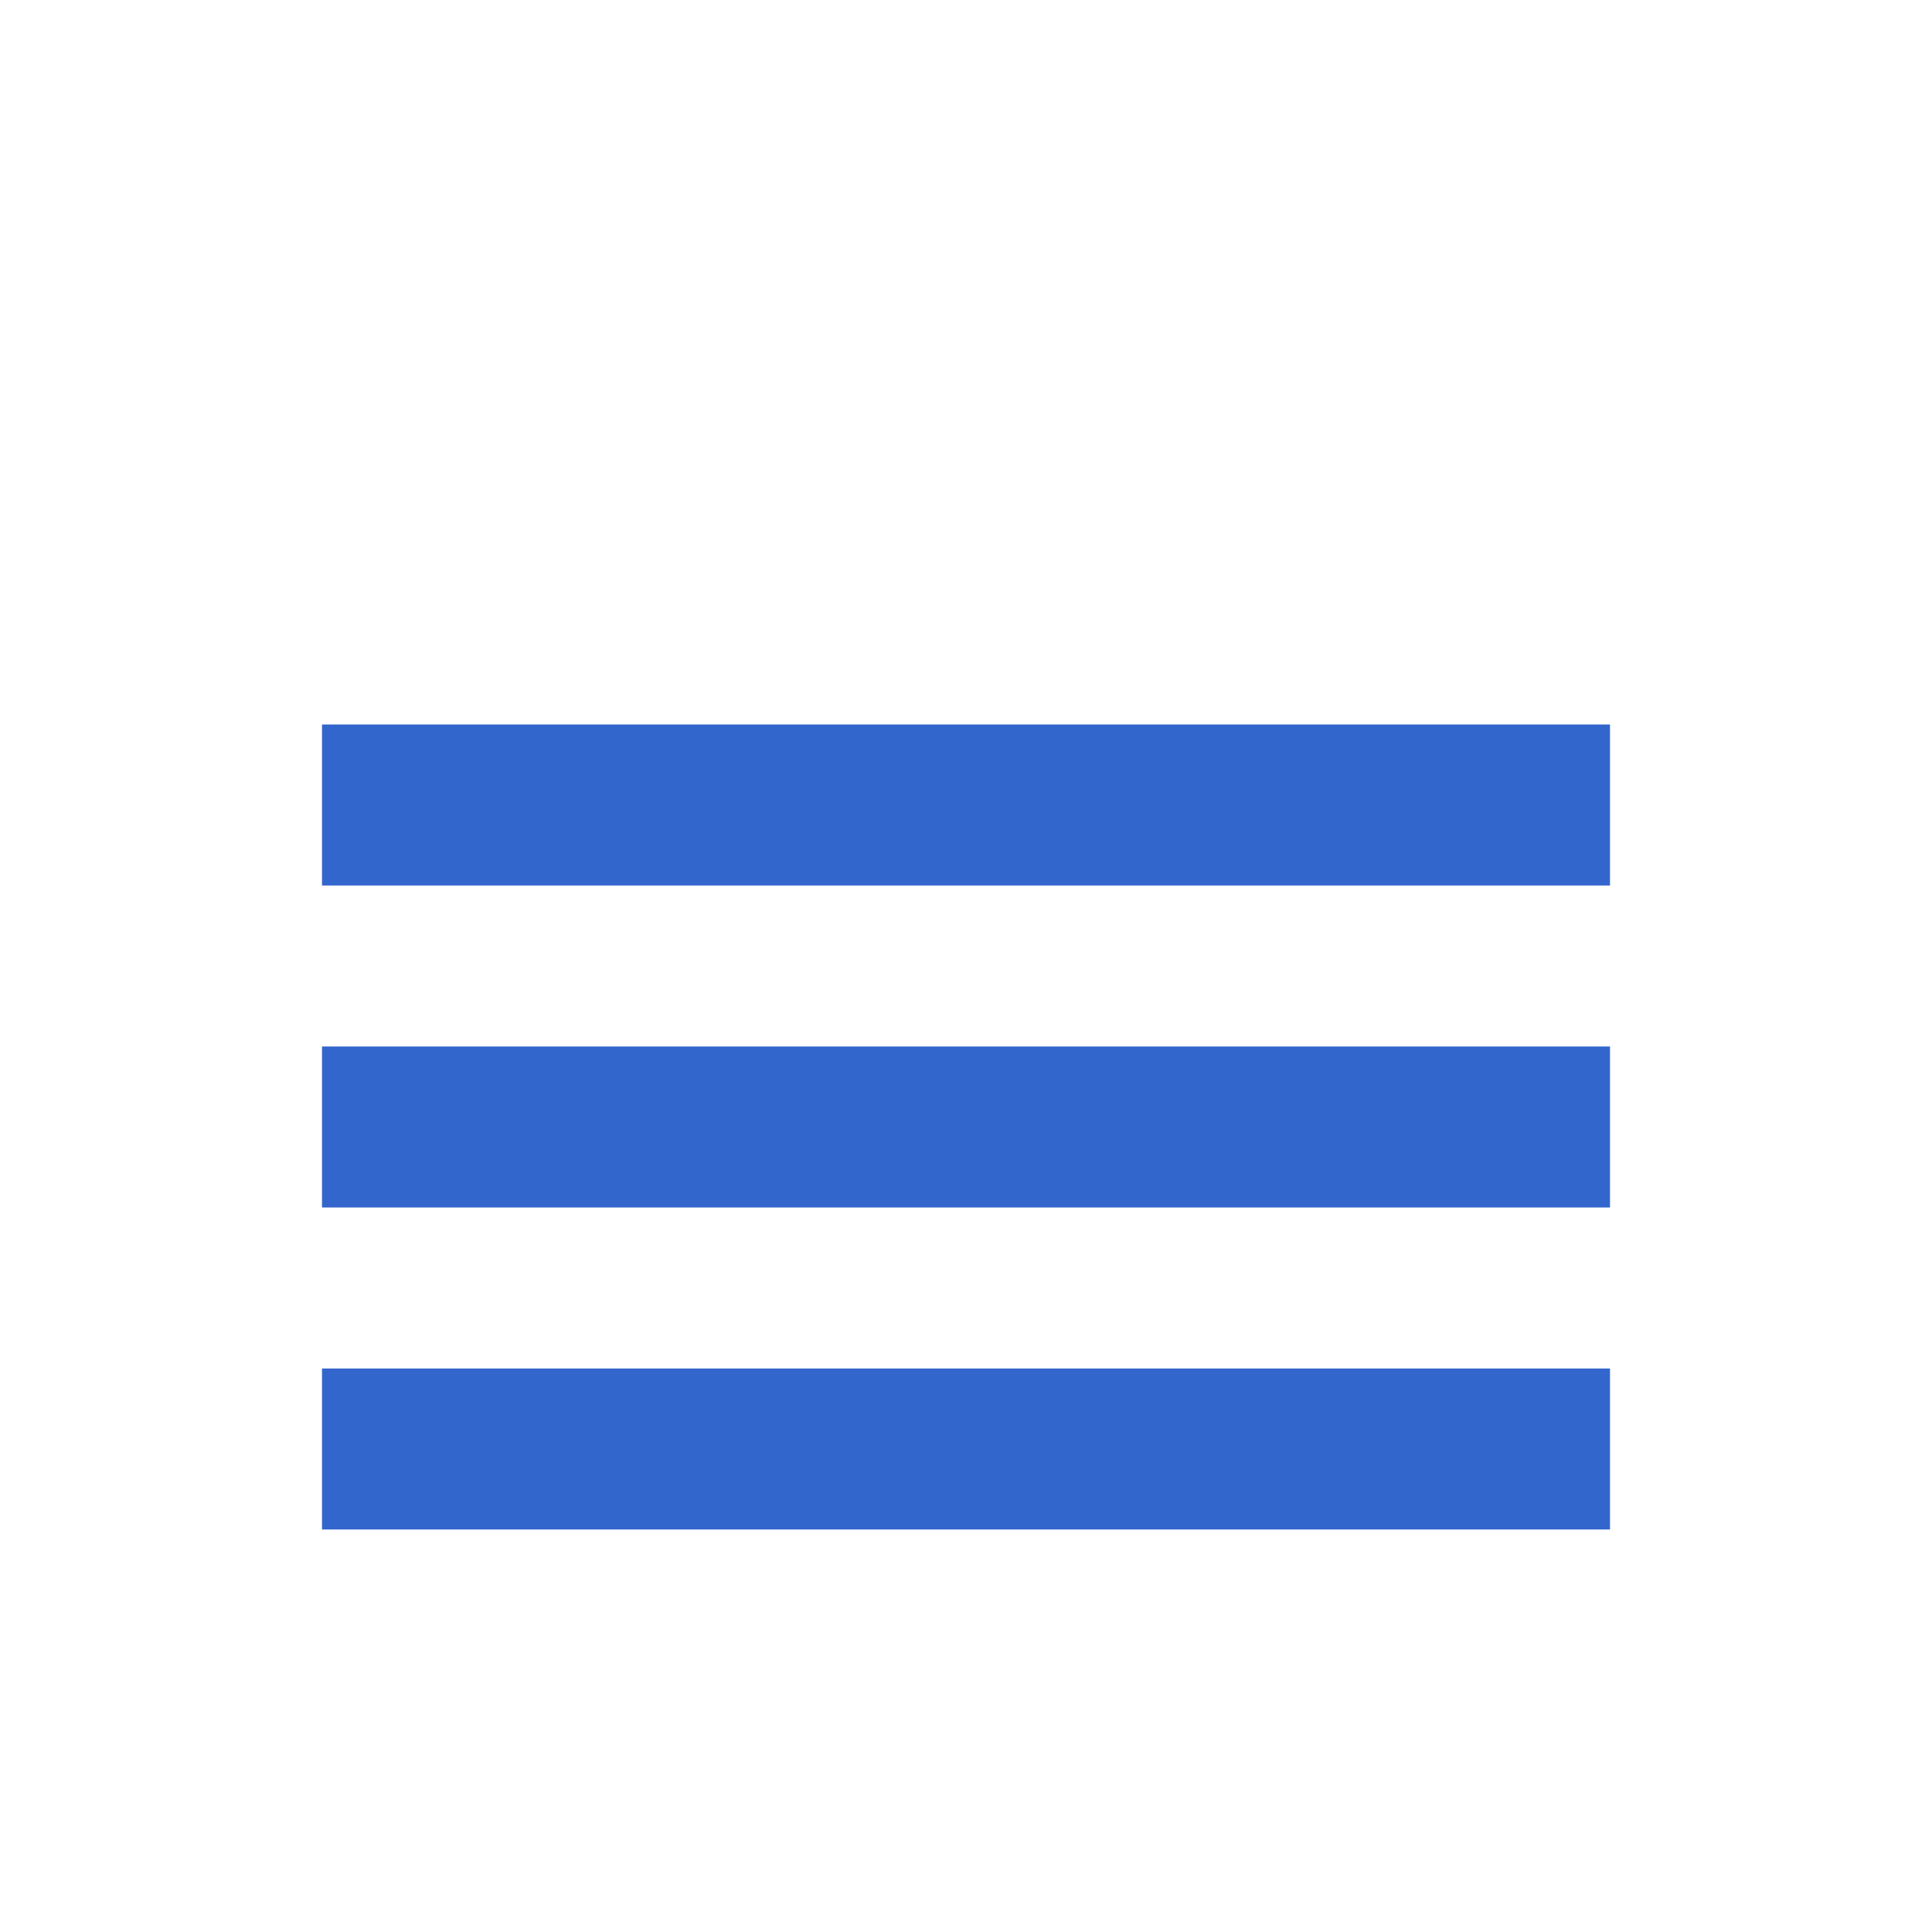 <?xml version="1.0" encoding="UTF-8"?>
<svg xmlns="http://www.w3.org/2000/svg" width="24" height="24" viewBox="0 0 24 24"><g fill="#36c">
	<path d="M20 19H4v-2h16v2zM20 15H4v-2h16v2zM20 11H4V9h16v2z"/>
</g></svg>
